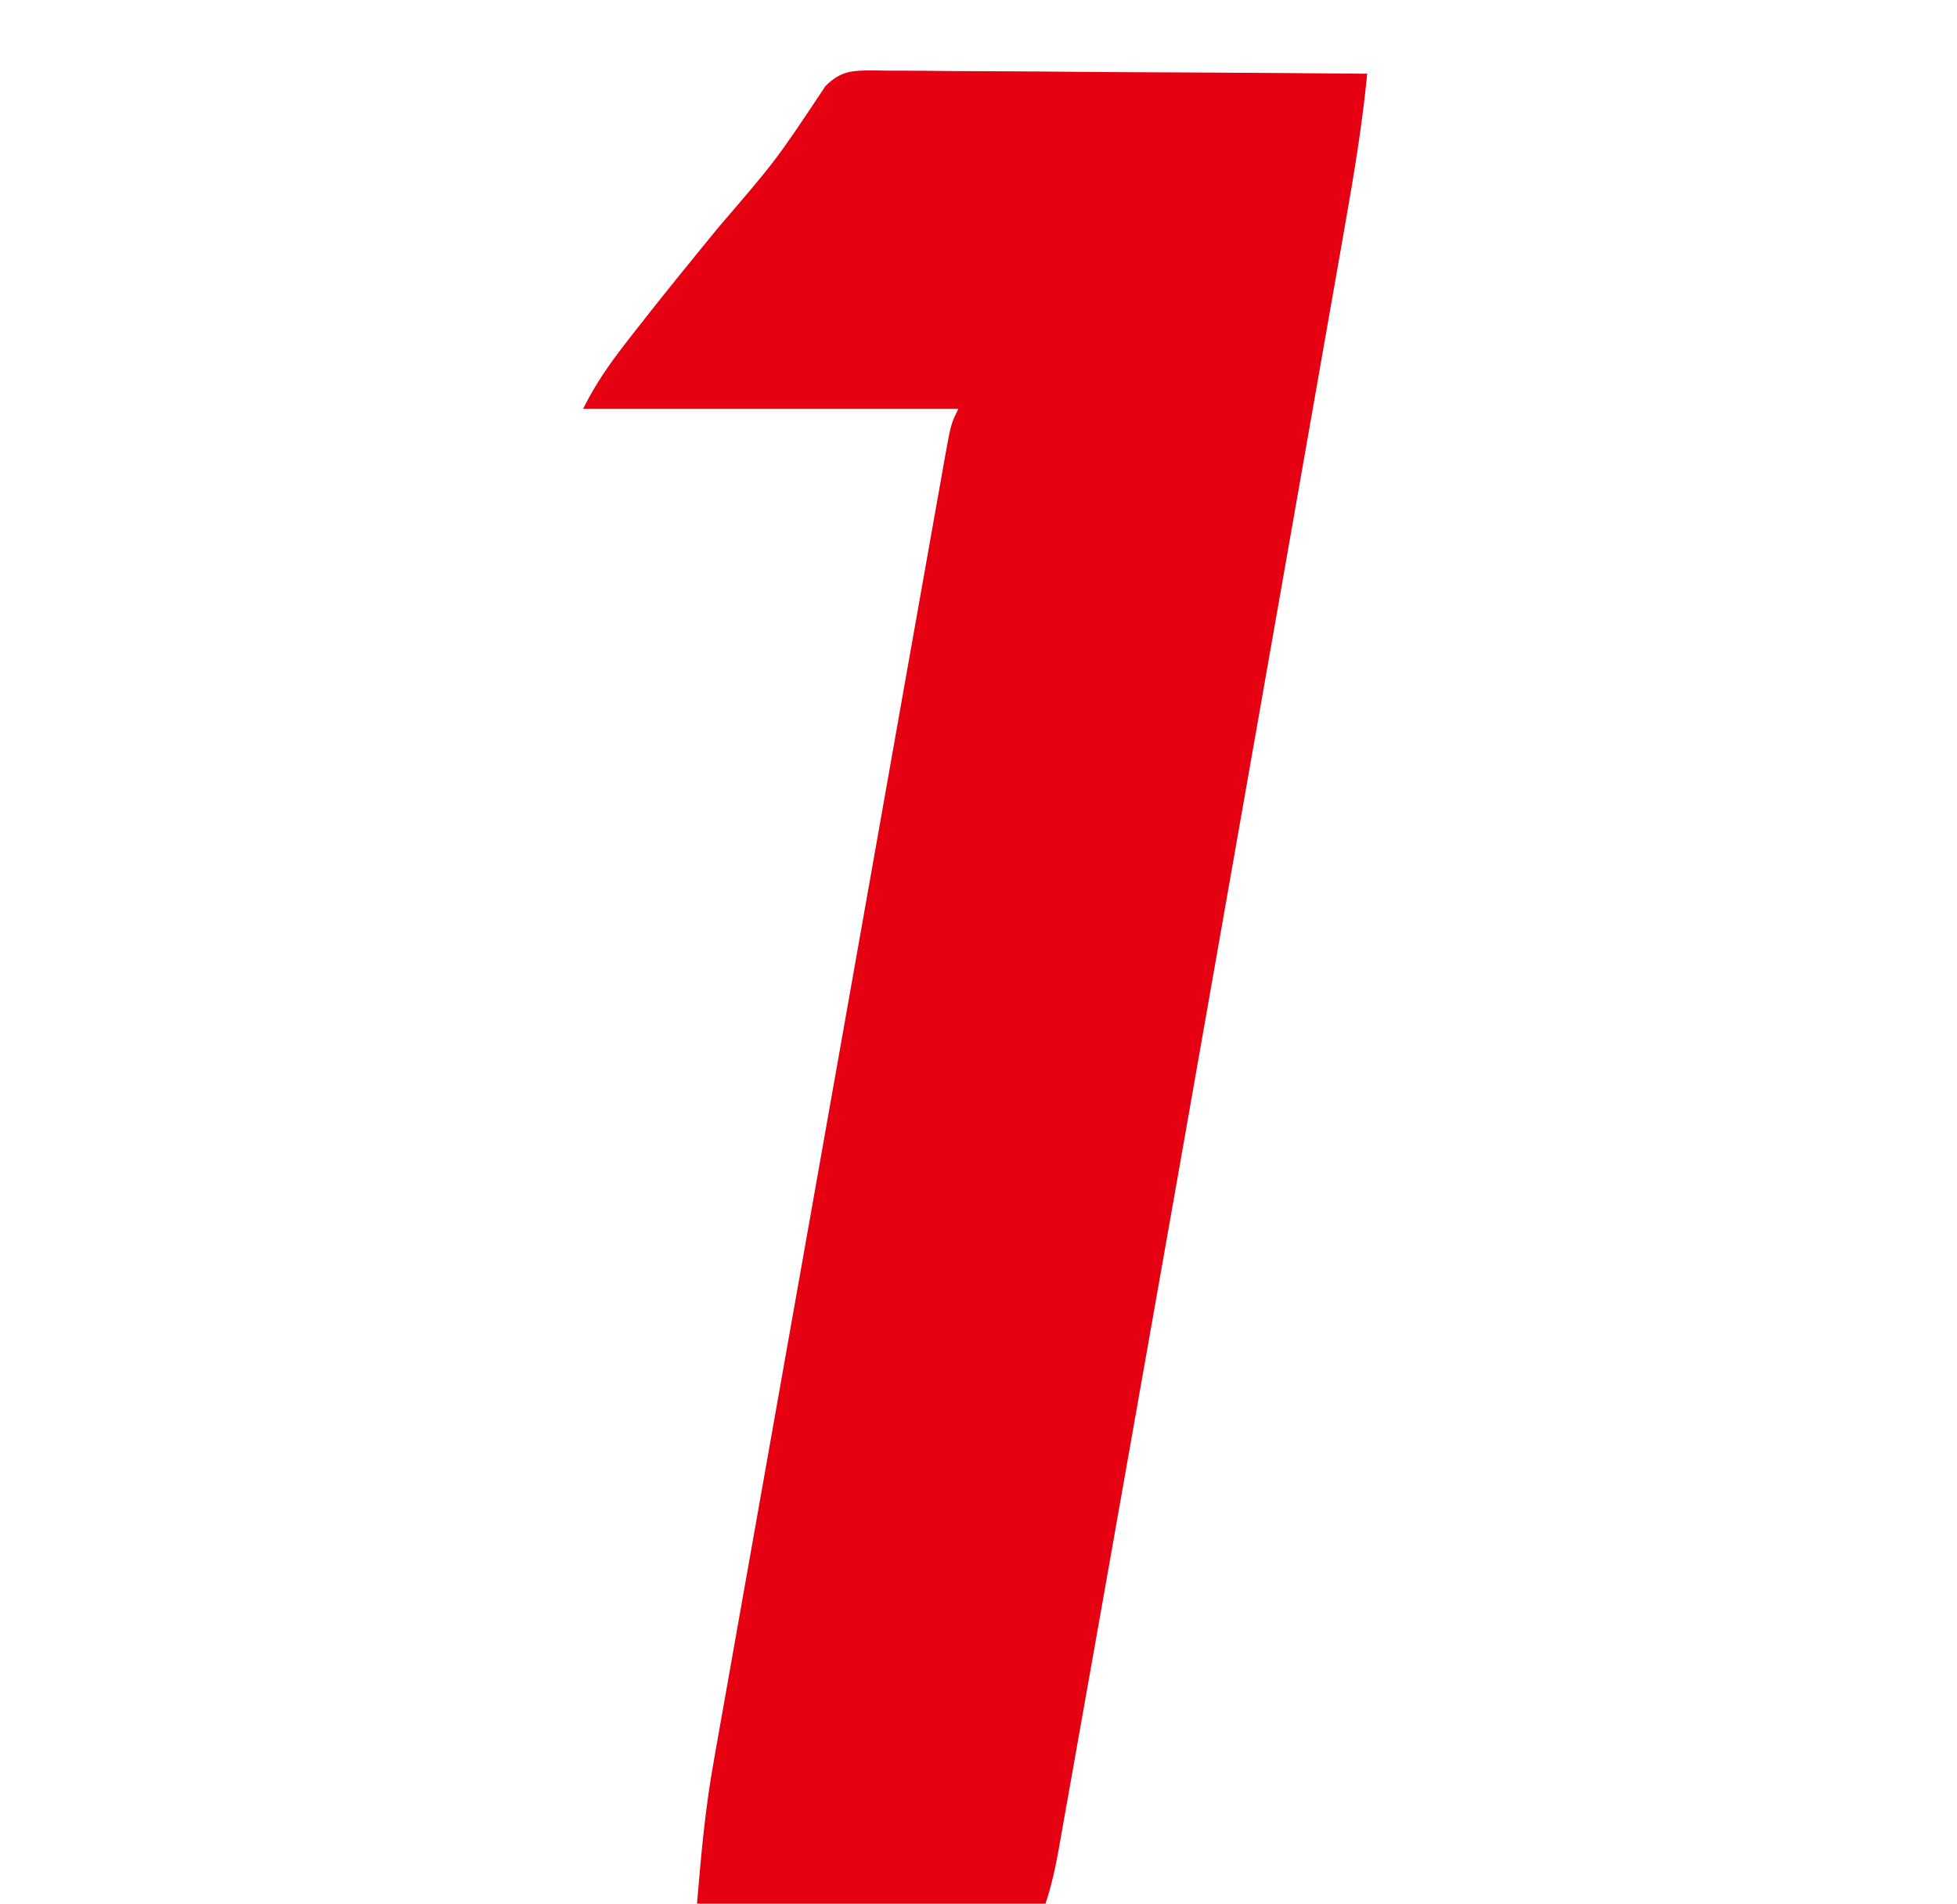 <?xml version="1.0" encoding="UTF-8"?>
<svg version="1.1" xmlns="http://www.w3.org/2000/svg" width="292" height="284">
<path d="M0 0 C0.728 0.014 1.456 0.029 2.206 0.044 C2.977 0.043 3.748 0.042 4.542 0.042 C7.091 0.045 9.639 0.076 12.188 0.107 C13.954 0.115 15.721 0.12 17.488 0.124 C22.139 0.139 26.79 0.179 31.441 0.223 C36.186 0.264 40.932 0.282 45.678 0.302 C54.99 0.345 64.302 0.414 73.613 0.498 C72.876 8.057 71.644 15.481 70.323 22.958 C70.087 24.305 69.851 25.652 69.616 26.999 C68.974 30.664 68.329 34.328 67.684 37.993 C66.994 41.913 66.307 45.835 65.619 49.756 C64.289 57.341 62.956 64.924 61.622 72.508 C60.547 78.617 59.473 84.725 58.4 90.834 C54.146 115.057 49.883 139.278 45.613 163.498 C45.478 164.267 45.342 165.037 45.202 165.83 C41.842 184.886 38.475 203.94 35.098 222.992 C34.488 226.437 33.878 229.882 33.269 233.327 C32.327 238.651 31.382 243.974 30.436 249.297 C30.095 251.216 29.755 253.134 29.416 255.052 C28.96 257.628 28.502 260.203 28.042 262.779 C27.911 263.527 27.779 264.275 27.643 265.046 C27.122 267.954 26.549 270.69 25.613 273.498 C8.453 273.498 -8.707 273.498 -26.387 273.498 C-25.779 266.21 -25.158 259.273 -23.869 252.134 C-23.717 251.271 -23.566 250.409 -23.41 249.521 C-22.909 246.673 -22.401 243.827 -21.893 240.982 C-21.529 238.924 -21.166 236.866 -20.803 234.809 C-19.823 229.253 -18.836 223.698 -17.847 218.144 C-16.812 212.325 -15.783 206.505 -14.753 200.686 C-13.025 190.926 -11.293 181.167 -9.558 171.408 C-7.551 160.116 -5.549 148.823 -3.551 137.529 C-1.628 126.661 0.298 115.794 2.227 104.926 C3.047 100.3 3.867 95.674 4.686 91.048 C5.648 85.612 6.614 80.177 7.582 74.742 C7.937 72.744 8.291 70.745 8.645 68.746 C9.125 66.027 9.61 63.31 10.095 60.592 C10.235 59.793 10.376 58.993 10.52 58.17 C11.499 52.726 11.499 52.726 12.613 50.498 C-5.867 50.498 -24.347 50.498 -43.387 50.498 C-41.539 46.802 -39.596 43.999 -37.074 40.748 C-36.64 40.187 -36.205 39.626 -35.758 39.048 C-31.661 33.79 -27.446 28.629 -23.228 23.468 C-14.552 13.367 -14.552 13.367 -7.235 2.359 C-4.909 0.017 -3.221 0.026 0 0 Z " fill="#E50012" transform="translate(130.387,10.502)"/>
</svg>
